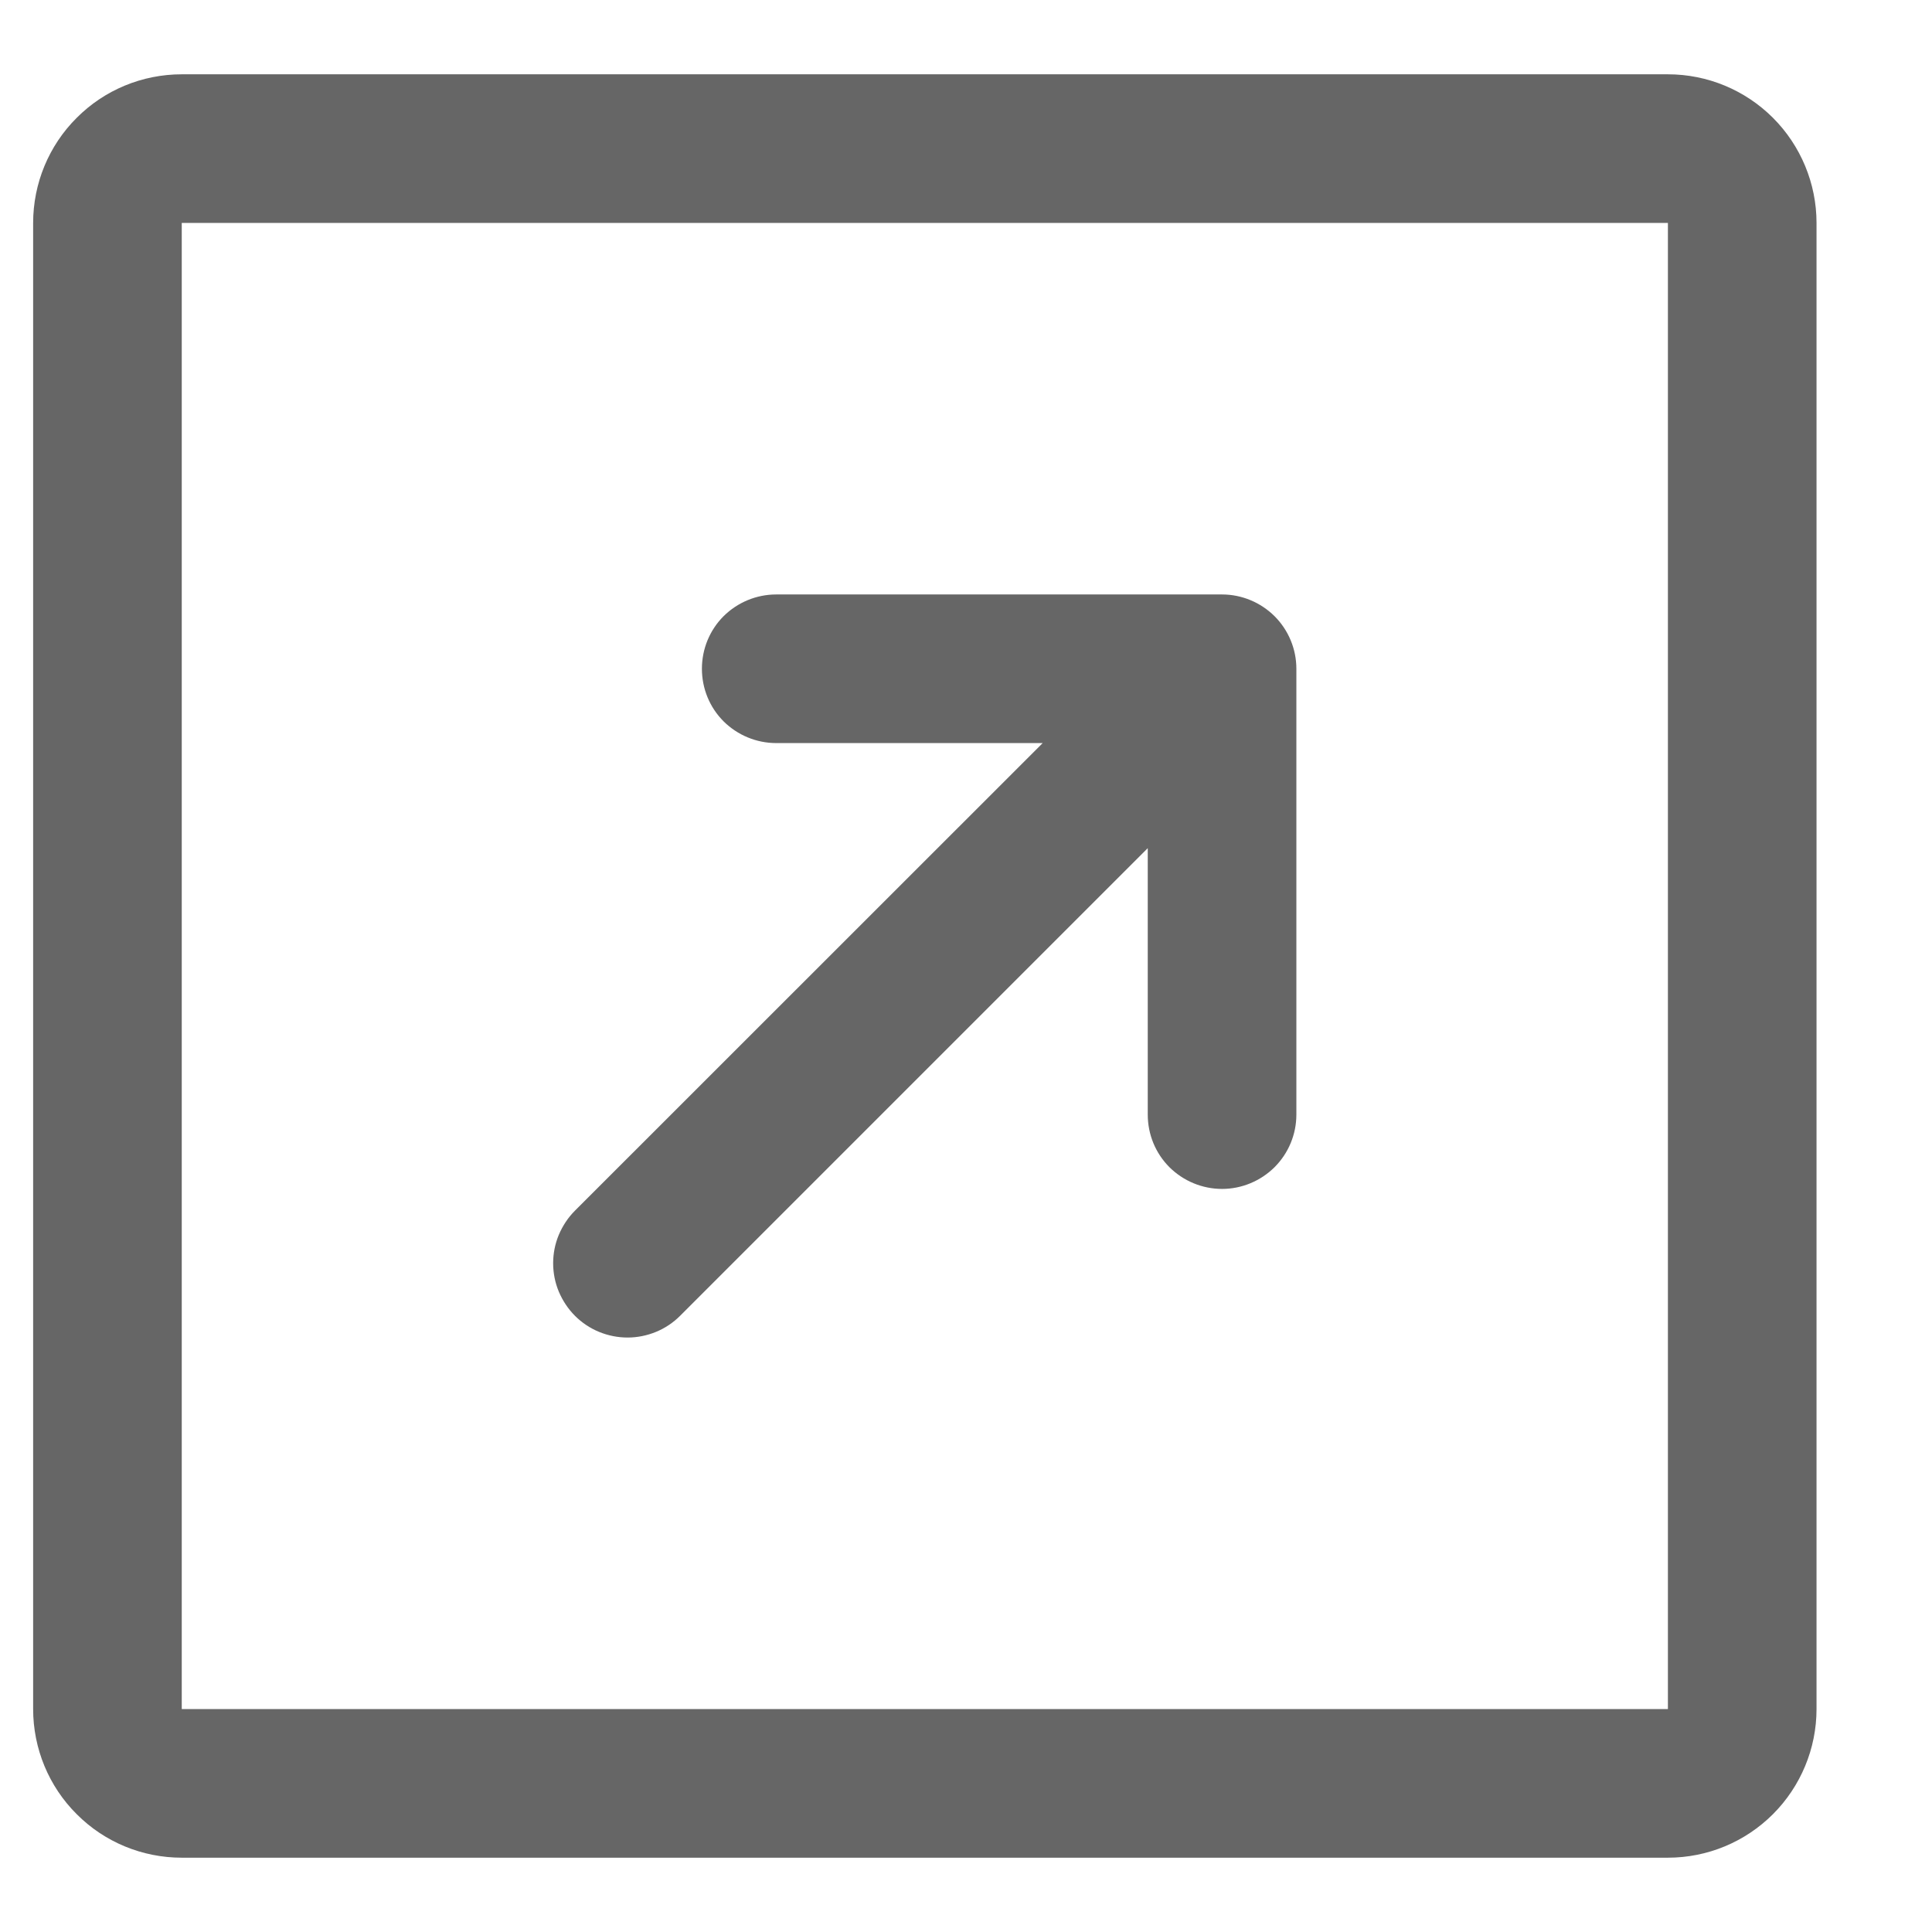 <svg width="13" height="13" viewBox="0 0 13 13" fill="none" xmlns="http://www.w3.org/2000/svg">
<path d="M11.223 0.5H1.223C0.957 0.5 0.703 0.605 0.516 0.793C0.328 0.98 0.223 1.235 0.223 1.5V11.5C0.223 11.765 0.328 12.02 0.516 12.207C0.703 12.395 0.957 12.5 1.223 12.5H11.223C11.488 12.5 11.742 12.395 11.93 12.207C12.117 12.02 12.223 11.765 12.223 11.5V1.5C12.223 1.235 12.117 0.98 11.93 0.793C11.742 0.605 11.488 0.5 11.223 0.5ZM11.223 11.5H1.223V1.5H11.223V11.5ZM3.869 8.854C3.822 8.807 3.786 8.752 3.76 8.691C3.735 8.631 3.722 8.566 3.722 8.5C3.722 8.434 3.735 8.369 3.76 8.309C3.786 8.248 3.822 8.193 3.869 8.146L7.016 5H5.223C5.09 5 4.963 4.947 4.869 4.854C4.775 4.76 4.723 4.633 4.723 4.5C4.723 4.367 4.775 4.24 4.869 4.146C4.963 4.053 5.09 4 5.223 4H8.223C8.355 4 8.482 4.053 8.576 4.146C8.67 4.24 8.723 4.367 8.723 4.5V7.5C8.723 7.633 8.67 7.76 8.576 7.854C8.482 7.947 8.355 8 8.223 8C8.09 8 7.963 7.947 7.869 7.854C7.775 7.76 7.723 7.633 7.723 7.5V5.707L4.576 8.854C4.53 8.9 4.475 8.937 4.414 8.962C4.353 8.987 4.288 9 4.223 9C4.157 9 4.092 8.987 4.031 8.962C3.97 8.937 3.915 8.9 3.869 8.854Z" fill="#666666"/>
</svg>
